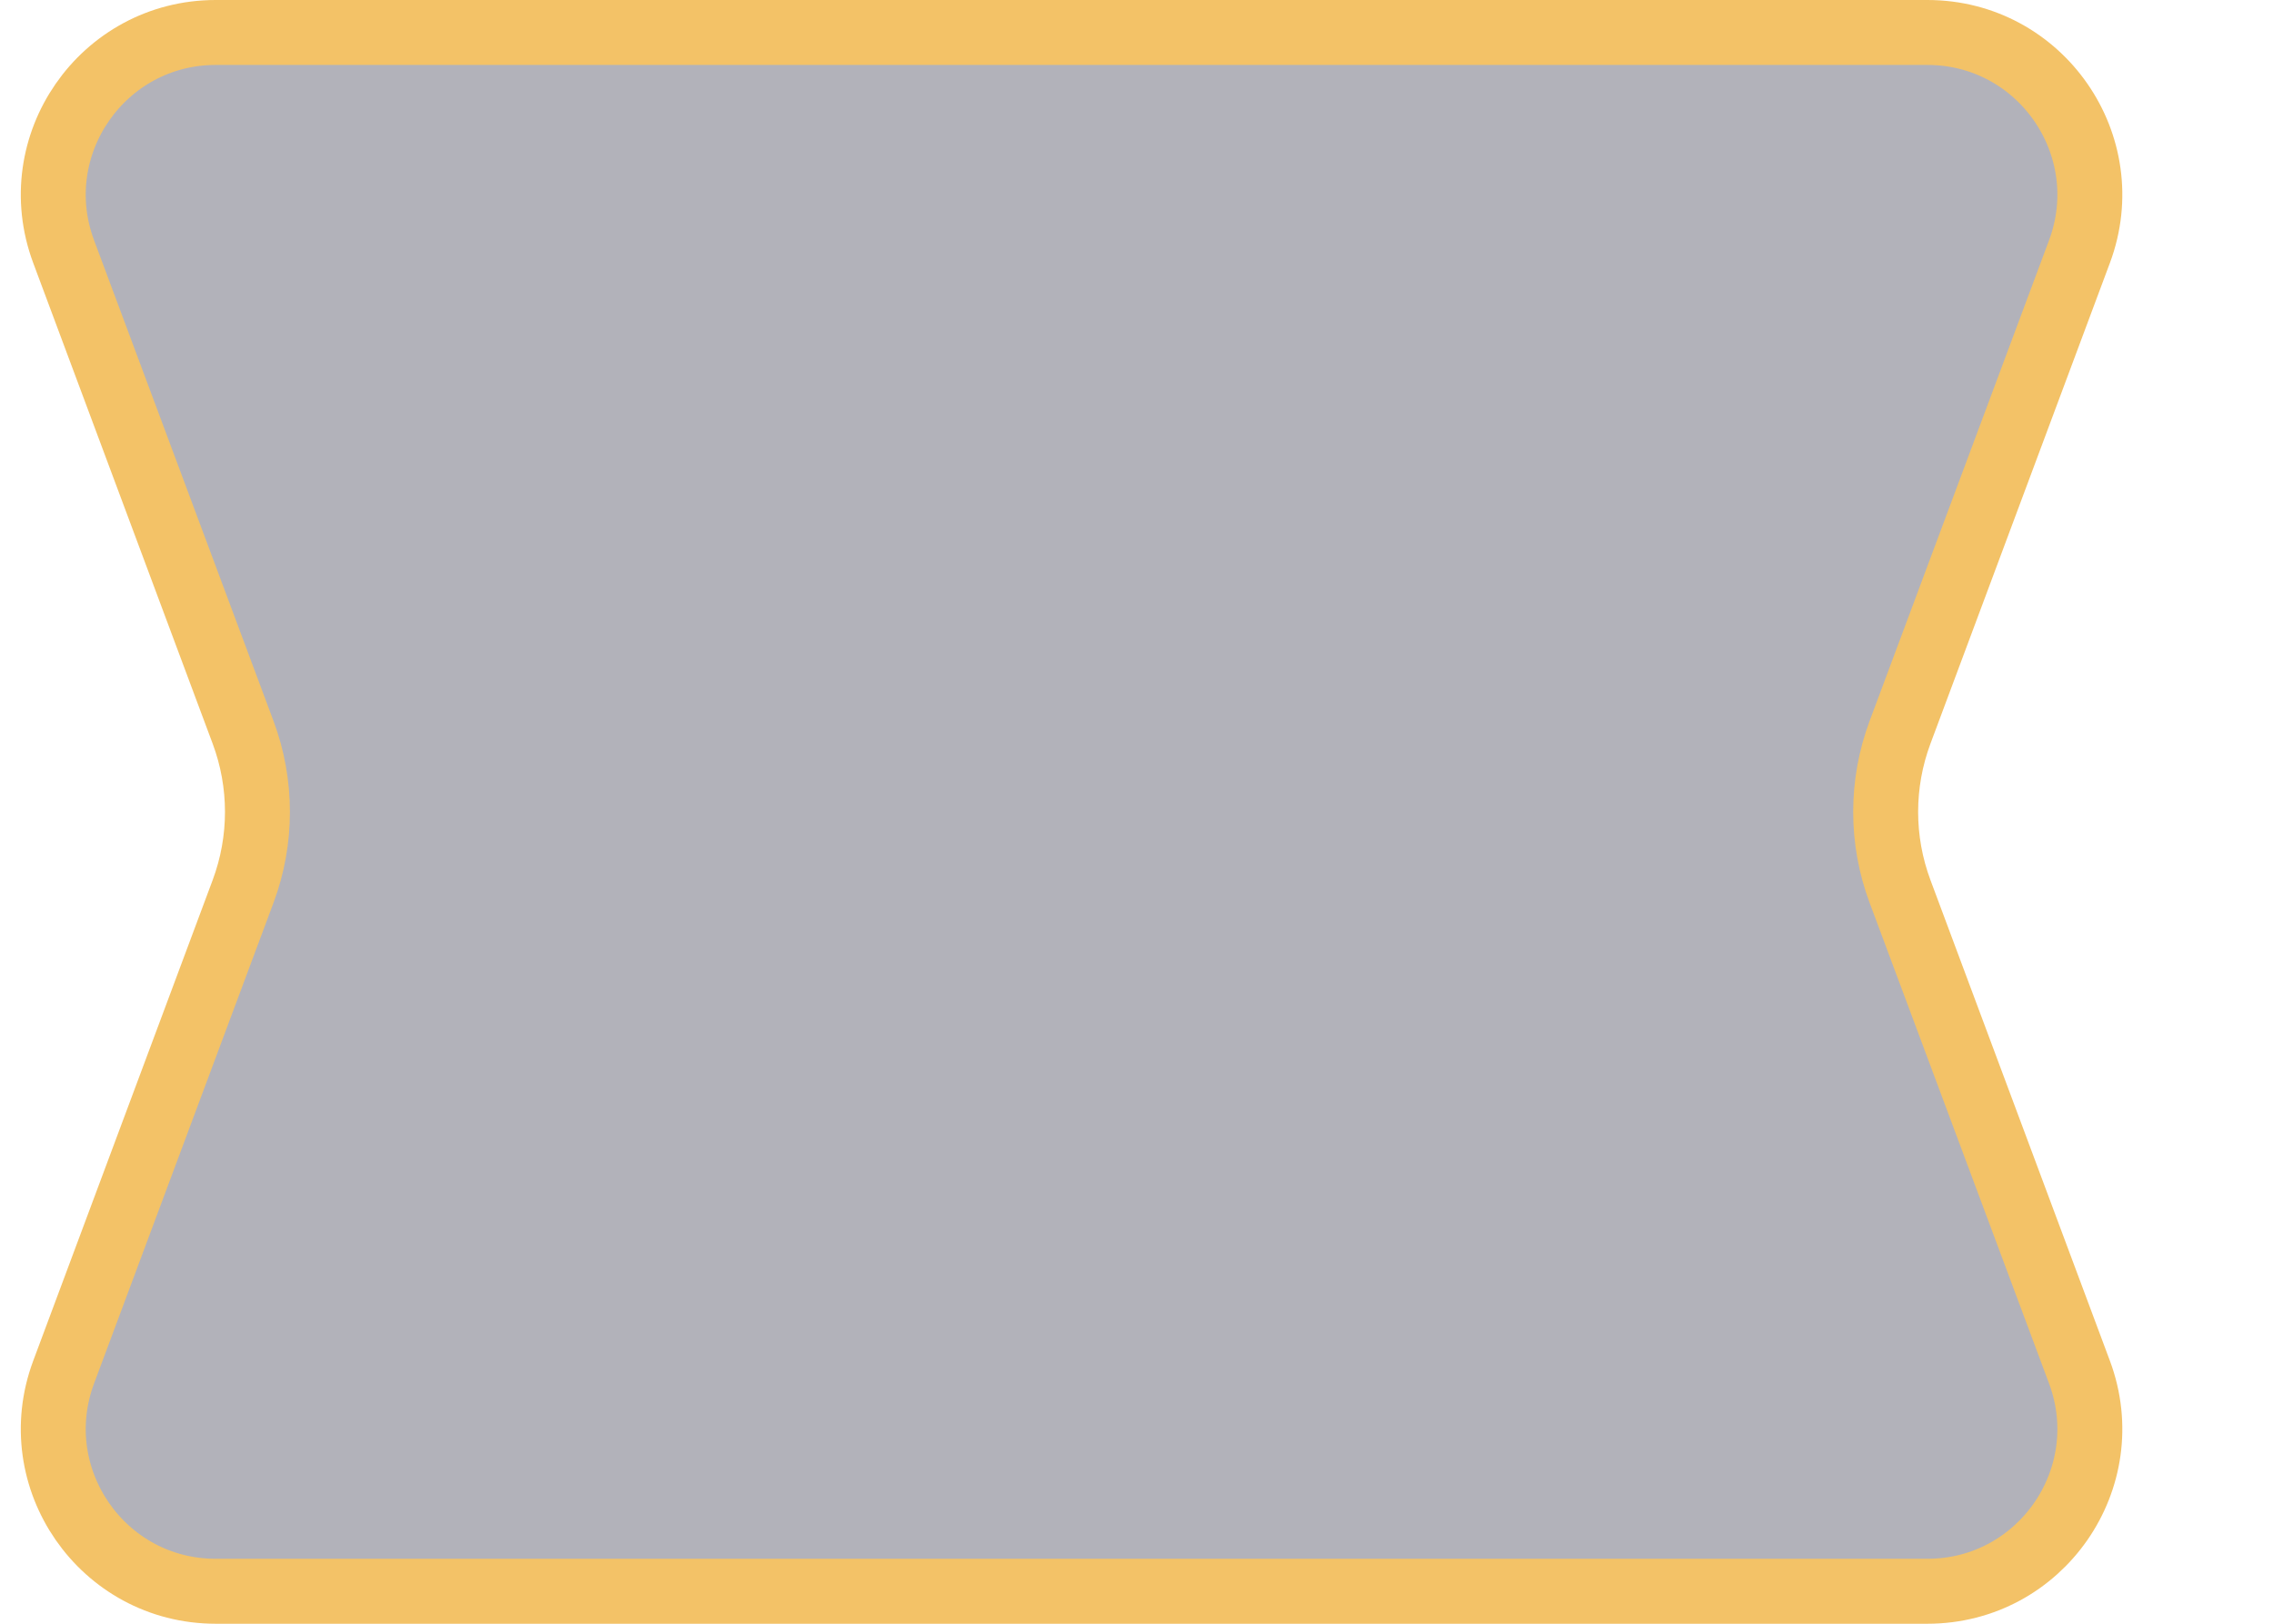 <svg width="35" height="25" viewBox="0 0 35 25" fill="none" xmlns="http://www.w3.org/2000/svg">
<path d="M32.02 21.126C32.629 22.76 31.422 24.5 29.678 24.5L3.322 24.5C1.578 24.5 0.371 22.76 0.98 21.126L3.743 13.725C4.038 12.935 4.038 12.065 3.743 11.275L0.98 3.874C0.371 2.24 1.578 0.5 3.322 0.5L29.678 0.5C31.422 0.5 32.629 2.24 32.02 3.874L29.257 11.275C28.962 12.065 28.962 12.935 29.257 13.725L32.02 21.126Z" fill="#18162E" fill-opacity="0.33" stroke="#F3C267"/>
</svg>